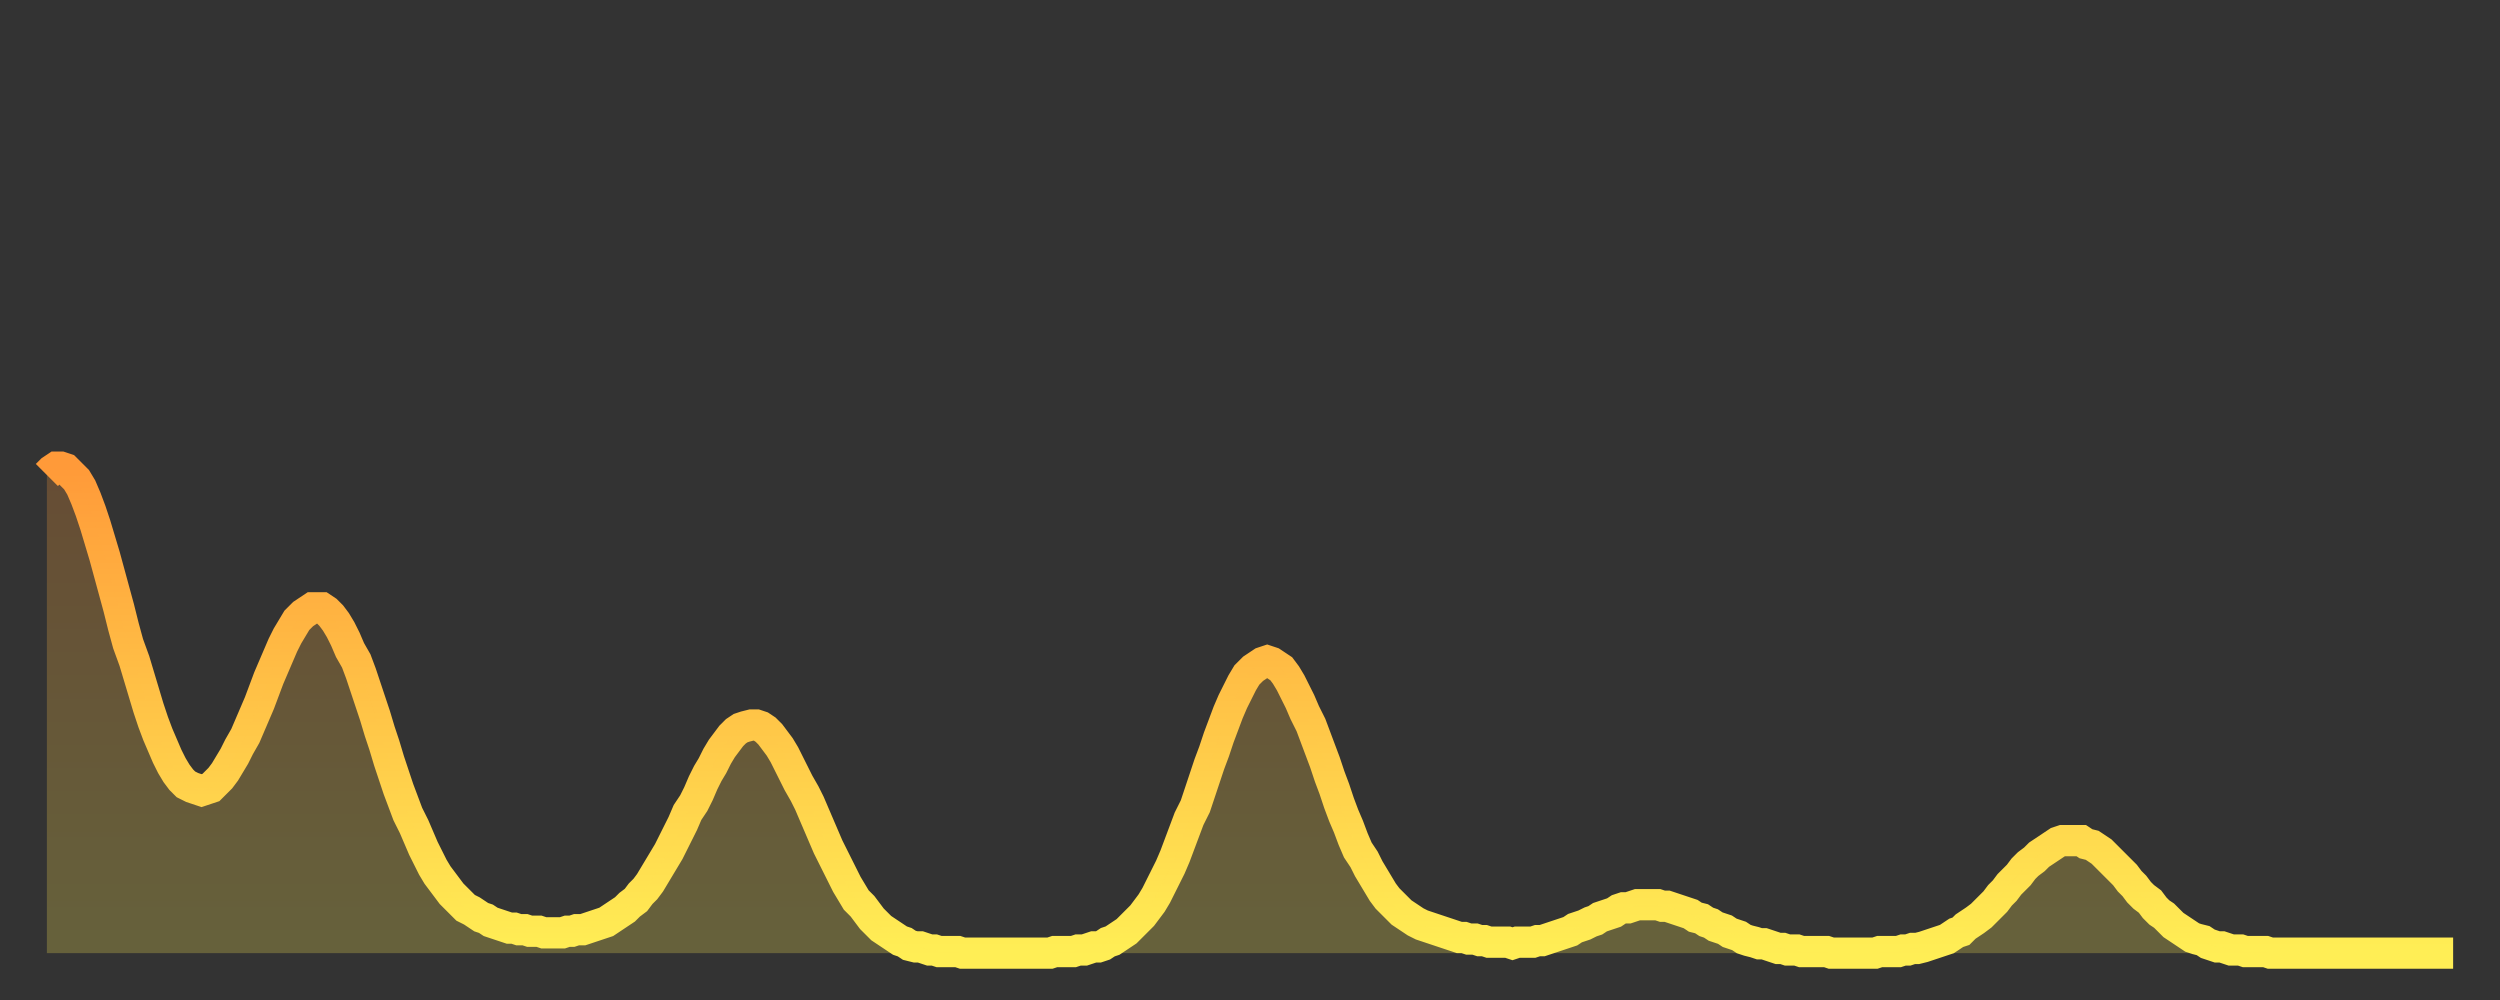 <?xml version="1.0" encoding="utf-8" ?>
<svg baseProfile="full" height="64" version="1.1" width="160" xmlns="http://www.w3.org/2000/svg" xmlns:ev="http://www.w3.org/2001/xml-events" xmlns:xlink="http://www.w3.org/1999/xlink"><rect width="100%" height="100%" fill="#333333" stroke="none"/><defs><linearGradient id="id2747672" x1="0" x2="0" y1="0" y2="1"><stop offset="0%" stop-color="#ff9a39" /><stop offset="50%" stop-color="#ffc447" /><stop offset="100%" stop-color="#ffee55" /></linearGradient></defs><g transform="translate(3,3)"><g><path d="M 0.0 27.4 0.3 27.1 0.6 26.9 0.9 26.9 1.2 27.0 1.5 27.3 1.9 27.7 2.2 28.2 2.5 28.9 2.8 29.7 3.1 30.6 3.4 31.6 3.7 32.6 4.0 33.7 4.3 34.8 4.6 35.9 4.9 37.1 5.2 38.2 5.6 39.3 5.9 40.3 6.2 41.3 6.5 42.3 6.8 43.2 7.1 44.0 7.4 44.7 7.7 45.4 8.0 46.0 8.3 46.5 8.6 46.9 8.9 47.2 9.3 47.4 9.6 47.5 9.9 47.6 10.2 47.5 10.5 47.4 10.8 47.1 11.1 46.8 11.4 46.4 11.7 45.9 12.0 45.4 12.3 44.8 12.7 44.1 13.0 43.4 13.3 42.7 13.6 42.0 13.9 41.2 14.2 40.4 14.5 39.7 14.8 39.0 15.1 38.3 15.4 37.7 15.7 37.2 16.0 36.7 16.4 36.3 16.7 36.1 17.0 35.9 17.3 35.9 17.6 35.9 17.9 36.1 18.2 36.4 18.5 36.8 18.8 37.3 19.1 37.9 19.4 38.6 19.8 39.3 20.1 40.1 20.4 41.0 20.7 41.9 21.0 42.8 21.3 43.8 21.6 44.7 21.9 45.7 22.2 46.6 22.5 47.5 22.8 48.3 23.1 49.1 23.5 49.9 23.8 50.6 24.1 51.3 24.4 51.9 24.7 52.5 25.0 53.0 25.3 53.4 25.6 53.8 25.9 54.2 26.2 54.5 26.5 54.8 26.8 55.1 27.2 55.3 27.5 55.5 27.8 55.7 28.1 55.8 28.4 56.0 28.7 56.1 29.0 56.2 29.3 56.3 29.6 56.4 29.9 56.4 30.2 56.5 30.6 56.5 30.9 56.6 31.2 56.6 31.5 56.6 31.8 56.7 32.1 56.7 32.4 56.7 32.7 56.7 33.0 56.7 33.3 56.6 33.6 56.6 33.9 56.5 34.3 56.5 34.6 56.4 34.9 56.3 35.2 56.2 35.5 56.1 35.8 56.0 36.1 55.8 36.4 55.6 36.7 55.4 37.0 55.2 37.3 54.9 37.7 54.6 38.0 54.2 38.3 53.9 38.6 53.5 38.9 53.0 39.2 52.5 39.5 52.0 39.8 51.5 40.1 50.9 40.4 50.3 40.7 49.7 41.0 49.0 41.4 48.4 41.7 47.8 42.0 47.1 42.3 46.5 42.6 46.0 42.9 45.4 43.2 44.9 43.5 44.5 43.8 44.1 44.1 43.8 44.4 43.6 44.7 43.5 45.1 43.4 45.4 43.4 45.7 43.5 46.0 43.7 46.3 44.0 46.6 44.4 46.9 44.8 47.2 45.3 47.5 45.9 47.8 46.5 48.1 47.1 48.5 47.8 48.8 48.4 49.1 49.1 49.4 49.8 49.7 50.5 50.0 51.2 50.3 51.8 50.6 52.4 50.9 53.0 51.2 53.6 51.5 54.1 51.8 54.6 52.2 55.0 52.5 55.4 52.8 55.8 53.1 56.1 53.4 56.4 53.7 56.6 54.0 56.8 54.3 57.0 54.6 57.2 54.9 57.3 55.2 57.5 55.6 57.6 55.9 57.6 56.2 57.7 56.5 57.8 56.8 57.8 57.1 57.9 57.4 57.9 57.7 57.9 58.0 57.9 58.3 57.9 58.6 58.0 58.9 58.0 59.3 58.0 59.6 58.0 59.9 58.0 60.2 58.0 60.5 58.0 60.8 58.0 61.1 58.0 61.4 58.0 61.7 58.0 62.0 58.0 62.3 58.0 62.6 58.0 63.0 58.0 63.3 58.0 63.6 58.0 63.9 58.0 64.2 58.0 64.5 57.9 64.8 57.9 65.1 57.9 65.4 57.9 65.7 57.9 66.0 57.8 66.4 57.8 66.7 57.7 67.0 57.6 67.3 57.6 67.6 57.5 67.9 57.3 68.2 57.2 68.5 57.0 68.8 56.8 69.1 56.6 69.4 56.3 69.7 56.0 70.1 55.6 70.4 55.2 70.7 54.8 71.0 54.3 71.3 53.7 71.6 53.1 71.9 52.5 72.2 51.8 72.5 51.0 72.8 50.2 73.1 49.4 73.5 48.6 73.8 47.7 74.1 46.8 74.4 45.9 74.7 45.1 75.0 44.2 75.3 43.4 75.6 42.6 75.9 41.9 76.2 41.3 76.5 40.7 76.8 40.2 77.2 39.8 77.5 39.6 77.8 39.4 78.1 39.3 78.4 39.4 78.7 39.6 79.0 39.8 79.3 40.2 79.6 40.7 79.9 41.3 80.2 41.9 80.5 42.6 80.9 43.4 81.2 44.2 81.5 45.0 81.8 45.8 82.1 46.7 82.4 47.5 82.7 48.4 83.0 49.2 83.3 49.9 83.6 50.7 83.9 51.4 84.3 52.0 84.6 52.6 84.9 53.1 85.2 53.6 85.5 54.1 85.8 54.5 86.1 54.8 86.4 55.1 86.7 55.4 87.0 55.6 87.3 55.8 87.6 56.0 88.0 56.2 88.3 56.3 88.6 56.4 88.9 56.5 89.2 56.6 89.5 56.7 89.8 56.8 90.1 56.9 90.4 57.0 90.7 57.0 91.0 57.1 91.4 57.1 91.7 57.2 92.0 57.2 92.3 57.3 92.6 57.3 92.9 57.3 93.2 57.3 93.5 57.3 93.8 57.4 94.1 57.3 94.4 57.3 94.7 57.3 95.1 57.3 95.4 57.2 95.7 57.2 96.0 57.1 96.3 57.0 96.6 56.9 96.9 56.8 97.2 56.7 97.5 56.6 97.8 56.4 98.1 56.3 98.4 56.2 98.8 56.0 99.1 55.9 99.4 55.7 99.7 55.6 100.0 55.5 100.3 55.4 100.6 55.2 100.9 55.1 101.2 55.1 101.5 55.0 101.8 54.9 102.2 54.9 102.5 54.9 102.8 54.9 103.1 54.9 103.4 55.0 103.7 55.0 104.0 55.1 104.3 55.2 104.6 55.3 104.9 55.4 105.2 55.5 105.5 55.7 105.9 55.8 106.2 56.0 106.5 56.1 106.8 56.3 107.1 56.4 107.4 56.5 107.7 56.7 108.0 56.8 108.3 56.9 108.6 57.1 108.9 57.2 109.3 57.3 109.6 57.4 109.9 57.4 110.2 57.5 110.5 57.6 110.8 57.7 111.1 57.7 111.4 57.8 111.7 57.8 112.0 57.8 112.3 57.9 112.6 57.9 113.0 57.9 113.3 57.9 113.6 57.9 113.9 57.9 114.2 58.0 114.5 58.0 114.8 58.0 115.1 58.0 115.4 58.0 115.7 58.0 116.0 58.0 116.3 58.0 116.7 58.0 117.0 58.0 117.3 57.9 117.6 57.9 117.9 57.9 118.2 57.9 118.5 57.9 118.8 57.8 119.1 57.8 119.4 57.7 119.7 57.7 120.1 57.6 120.4 57.5 120.7 57.4 121.0 57.3 121.3 57.2 121.6 57.1 121.9 56.9 122.2 56.7 122.5 56.6 122.8 56.3 123.1 56.1 123.4 55.9 123.8 55.6 124.1 55.3 124.4 55.0 124.7 54.7 125.0 54.3 125.3 54.0 125.6 53.6 125.9 53.3 126.2 53.0 126.5 52.6 126.8 52.3 127.2 52.0 127.5 51.7 127.8 51.5 128.1 51.3 128.4 51.1 128.7 50.9 129.0 50.8 129.3 50.8 129.6 50.8 129.9 50.8 130.2 50.8 130.5 51.0 130.9 51.1 131.2 51.3 131.5 51.5 131.8 51.8 132.1 52.1 132.4 52.4 132.7 52.7 133.0 53.0 133.3 53.4 133.6 53.7 133.9 54.1 134.2 54.4 134.6 54.7 134.9 55.1 135.2 55.4 135.5 55.6 135.8 55.9 136.1 56.2 136.4 56.4 136.7 56.6 137.0 56.8 137.3 57.0 137.6 57.1 138.0 57.2 138.3 57.4 138.6 57.5 138.9 57.6 139.2 57.6 139.5 57.7 139.8 57.8 140.1 57.8 140.4 57.8 140.7 57.9 141.0 57.9 141.3 57.9 141.7 57.9 142.0 57.9 142.3 58.0 142.6 58.0 142.9 58.0 143.2 58.0 143.5 58.0 143.8 58.0 144.1 58.0 144.4 58.0 144.7 58.0 145.1 58.0 145.4 58.0 145.7 58.0 146.0 58.0 146.3 58.0 146.6 58.0 146.9 58.0 147.2 58.0 147.5 58.0 147.8 58.0 148.1 58.0 148.4 58.0 148.8 58.0 149.1 58.0 149.4 58.0 149.7 58.0 150.0 58.0 150.3 58.0 150.6 58.0 150.9 58.0 151.2 58.0 151.5 58.0 151.8 58.0 152.1 58.0 152.5 58.0 152.8 58.0 153.1 58.0 153.4 58.0 153.7 58.0 154.0 58.0" fill="none" id="graph-curve" opacity="1" stroke="url(#id2747672)" stroke-width="2" /><path d="M 0 58 L 0.0 27.4 0.3 27.1 0.6 26.9 0.9 26.9 1.2 27.0 1.5 27.3 1.9 27.7 2.2 28.2 2.5 28.9 2.8 29.7 3.1 30.6 3.4 31.6 3.7 32.6 4.0 33.7 4.3 34.8 4.6 35.9 4.9 37.1 5.2 38.2 5.6 39.3 5.9 40.3 6.2 41.3 6.5 42.3 6.8 43.2 7.1 44.0 7.4 44.7 7.7 45.4 8.0 46.0 8.3 46.5 8.6 46.9 8.9 47.2 9.3 47.4 9.6 47.5 9.9 47.6 10.2 47.5 10.5 47.4 10.8 47.1 11.1 46.8 11.4 46.4 11.7 45.9 12.0 45.4 12.3 44.8 12.7 44.1 13.0 43.4 13.3 42.7 13.6 42.0 13.9 41.2 14.2 40.4 14.5 39.7 14.8 39.0 15.1 38.3 15.4 37.7 15.7 37.2 16.0 36.7 16.4 36.3 16.7 36.1 17.0 35.9 17.3 35.9 17.6 35.9 17.9 36.1 18.2 36.4 18.5 36.8 18.8 37.3 19.1 37.9 19.4 38.6 19.8 39.3 20.1 40.1 20.4 41.0 20.7 41.9 21.0 42.8 21.3 43.8 21.6 44.7 21.9 45.7 22.2 46.6 22.5 47.5 22.8 48.3 23.1 49.1 23.5 49.9 23.8 50.6 24.1 51.3 24.4 51.9 24.7 52.5 25.0 53.0 25.3 53.4 25.6 53.8 25.9 54.2 26.2 54.5 26.5 54.8 26.8 55.1 27.2 55.3 27.5 55.5 27.8 55.7 28.1 55.8 28.4 56.0 28.7 56.1 29.0 56.2 29.3 56.3 29.6 56.4 29.9 56.4 30.2 56.5 30.6 56.5 30.9 56.6 31.2 56.6 31.5 56.6 31.8 56.7 32.1 56.7 32.4 56.7 32.7 56.7 33.0 56.7 33.3 56.6 33.6 56.6 33.9 56.5 34.3 56.5 34.6 56.4 34.9 56.3 35.2 56.2 35.5 56.1 35.8 56.0 36.1 55.8 36.4 55.6 36.7 55.4 37.0 55.2 37.3 54.9 37.7 54.6 38.0 54.2 38.3 53.9 38.6 53.5 38.9 53.0 39.2 52.5 39.5 52.0 39.8 51.5 40.1 50.9 40.4 50.3 40.7 49.7 41.0 49.0 41.4 48.4 41.7 47.8 42.0 47.1 42.3 46.5 42.6 46.0 42.9 45.4 43.2 44.9 43.5 44.5 43.8 44.1 44.1 43.8 44.4 43.6 44.7 43.5 45.1 43.4 45.4 43.4 45.7 43.5 46.0 43.7 46.3 44.0 46.6 44.4 46.9 44.8 47.2 45.3 47.5 45.9 47.8 46.5 48.1 47.1 48.5 47.8 48.8 48.4 49.1 49.1 49.4 49.8 49.7 50.5 50.0 51.2 50.3 51.8 50.6 52.4 50.9 53.0 51.2 53.6 51.5 54.1 51.8 54.6 52.2 55.0 52.5 55.4 52.8 55.8 53.1 56.1 53.4 56.4 53.7 56.6 54.0 56.8 54.3 57.0 54.6 57.2 54.9 57.3 55.2 57.5 55.6 57.6 55.9 57.6 56.2 57.7 56.5 57.8 56.8 57.8 57.1 57.9 57.4 57.9 57.7 57.9 58.0 57.9 58.3 57.9 58.6 58.0 58.9 58.0 59.3 58.0 59.6 58.0 59.9 58.0 60.2 58.0 60.5 58.0 60.8 58.0 61.1 58.0 61.4 58.0 61.7 58.0 62.0 58.0 62.3 58.0 62.6 58.0 63.0 58.0 63.3 58.0 63.6 58.0 63.9 58.0 64.2 58.0 64.5 57.9 64.8 57.9 65.1 57.9 65.4 57.9 65.7 57.9 66.0 57.8 66.4 57.8 66.7 57.7 67.0 57.6 67.3 57.6 67.6 57.5 67.9 57.3 68.2 57.2 68.5 57.0 68.8 56.8 69.1 56.6 69.4 56.3 69.7 56.0 70.1 55.6 70.4 55.2 70.7 54.8 71.0 54.3 71.3 53.7 71.6 53.1 71.9 52.5 72.2 51.8 72.5 51.0 72.8 50.2 73.1 49.4 73.5 48.6 73.8 47.7 74.1 46.8 74.4 45.9 74.7 45.1 75.0 44.2 75.3 43.4 75.6 42.6 75.9 41.9 76.2 41.3 76.5 40.7 76.8 40.2 77.2 39.8 77.5 39.6 77.8 39.4 78.1 39.3 78.4 39.4 78.7 39.6 79.0 39.8 79.3 40.2 79.6 40.7 79.9 41.3 80.2 41.9 80.5 42.6 80.9 43.4 81.2 44.2 81.5 45.0 81.8 45.8 82.1 46.7 82.4 47.5 82.7 48.4 83.0 49.2 83.3 49.9 83.6 50.7 83.9 51.4 84.3 52.0 84.6 52.6 84.9 53.1 85.2 53.6 85.5 54.1 85.8 54.5 86.1 54.8 86.4 55.1 86.7 55.4 87.0 55.6 87.3 55.8 87.6 56.0 88.0 56.2 88.3 56.3 88.6 56.4 88.9 56.5 89.2 56.6 89.5 56.7 89.8 56.8 90.1 56.9 90.4 57.0 90.7 57.0 91.0 57.1 91.4 57.1 91.7 57.2 92.0 57.2 92.3 57.3 92.6 57.3 92.9 57.3 93.2 57.3 93.5 57.3 93.8 57.4 94.1 57.3 94.4 57.3 94.7 57.3 95.1 57.3 95.4 57.2 95.7 57.2 96.0 57.1 96.3 57.0 96.6 56.9 96.9 56.8 97.2 56.7 97.5 56.6 97.8 56.4 98.1 56.3 98.4 56.2 98.8 56.0 99.1 55.9 99.4 55.7 99.7 55.6 100.0 55.5 100.3 55.4 100.6 55.2 100.9 55.1 101.2 55.1 101.5 55.0 101.8 54.9 102.2 54.9 102.5 54.9 102.8 54.9 103.1 54.9 103.4 55.0 103.7 55.0 104.0 55.1 104.3 55.2 104.6 55.3 104.9 55.4 105.2 55.5 105.5 55.7 105.9 55.8 106.2 56.0 106.5 56.1 106.8 56.3 107.1 56.4 107.4 56.5 107.7 56.7 108.0 56.8 108.3 56.9 108.6 57.1 108.9 57.2 109.3 57.3 109.6 57.4 109.9 57.4 110.2 57.5 110.5 57.6 110.8 57.7 111.1 57.7 111.4 57.8 111.7 57.8 112.0 57.8 112.3 57.9 112.6 57.9 113.0 57.9 113.3 57.9 113.6 57.9 113.9 57.9 114.2 58.0 114.5 58.0 114.8 58.0 115.1 58.0 115.4 58.0 115.7 58.0 116.0 58.0 116.3 58.0 116.7 58.0 117.0 58.0 117.3 57.9 117.6 57.9 117.9 57.9 118.2 57.9 118.5 57.9 118.8 57.8 119.1 57.8 119.4 57.7 119.7 57.7 120.1 57.6 120.4 57.5 120.7 57.4 121.0 57.3 121.3 57.2 121.6 57.1 121.9 56.9 122.2 56.7 122.5 56.6 122.8 56.3 123.1 56.1 123.4 55.9 123.8 55.6 124.1 55.3 124.4 55.0 124.7 54.7 125.0 54.3 125.3 54.0 125.6 53.6 125.9 53.3 126.2 53.0 126.5 52.6 126.8 52.3 127.2 52.0 127.5 51.7 127.8 51.5 128.1 51.3 128.4 51.1 128.7 50.9 129.0 50.8 129.3 50.8 129.6 50.8 129.9 50.8 130.2 50.8 130.5 51.0 130.9 51.1 131.2 51.3 131.5 51.5 131.8 51.8 132.1 52.1 132.4 52.4 132.7 52.7 133.0 53.0 133.3 53.4 133.6 53.7 133.9 54.1 134.2 54.4 134.6 54.7 134.9 55.1 135.2 55.4 135.5 55.6 135.8 55.9 136.1 56.2 136.4 56.4 136.7 56.6 137.0 56.8 137.3 57.0 137.6 57.1 138.0 57.2 138.3 57.4 138.6 57.5 138.9 57.6 139.2 57.6 139.5 57.7 139.8 57.8 140.1 57.8 140.4 57.8 140.7 57.9 141.0 57.9 141.3 57.9 141.7 57.9 142.0 57.9 142.3 58.0 142.6 58.0 142.9 58.0 143.2 58.0 143.5 58.0 143.8 58.0 144.1 58.0 144.4 58.0 144.7 58.0 145.1 58.0 145.4 58.0 145.7 58.0 146.0 58.0 146.3 58.0 146.6 58.0 146.9 58.0 147.2 58.0 147.5 58.0 147.8 58.0 148.1 58.0 148.4 58.0 148.8 58.0 149.1 58.0 149.4 58.0 149.7 58.0 150.0 58.0 150.3 58.0 150.6 58.0 150.9 58.0 151.2 58.0 151.5 58.0 151.8 58.0 152.1 58.0 152.5 58.0 152.8 58.0 153.1 58.0 153.4 58.0 153.7 58.0 154.0 58.0 154 58" fill="url(#id2747672)" fill-opacity=".25" id="graph-shadow" /></g></g></svg>